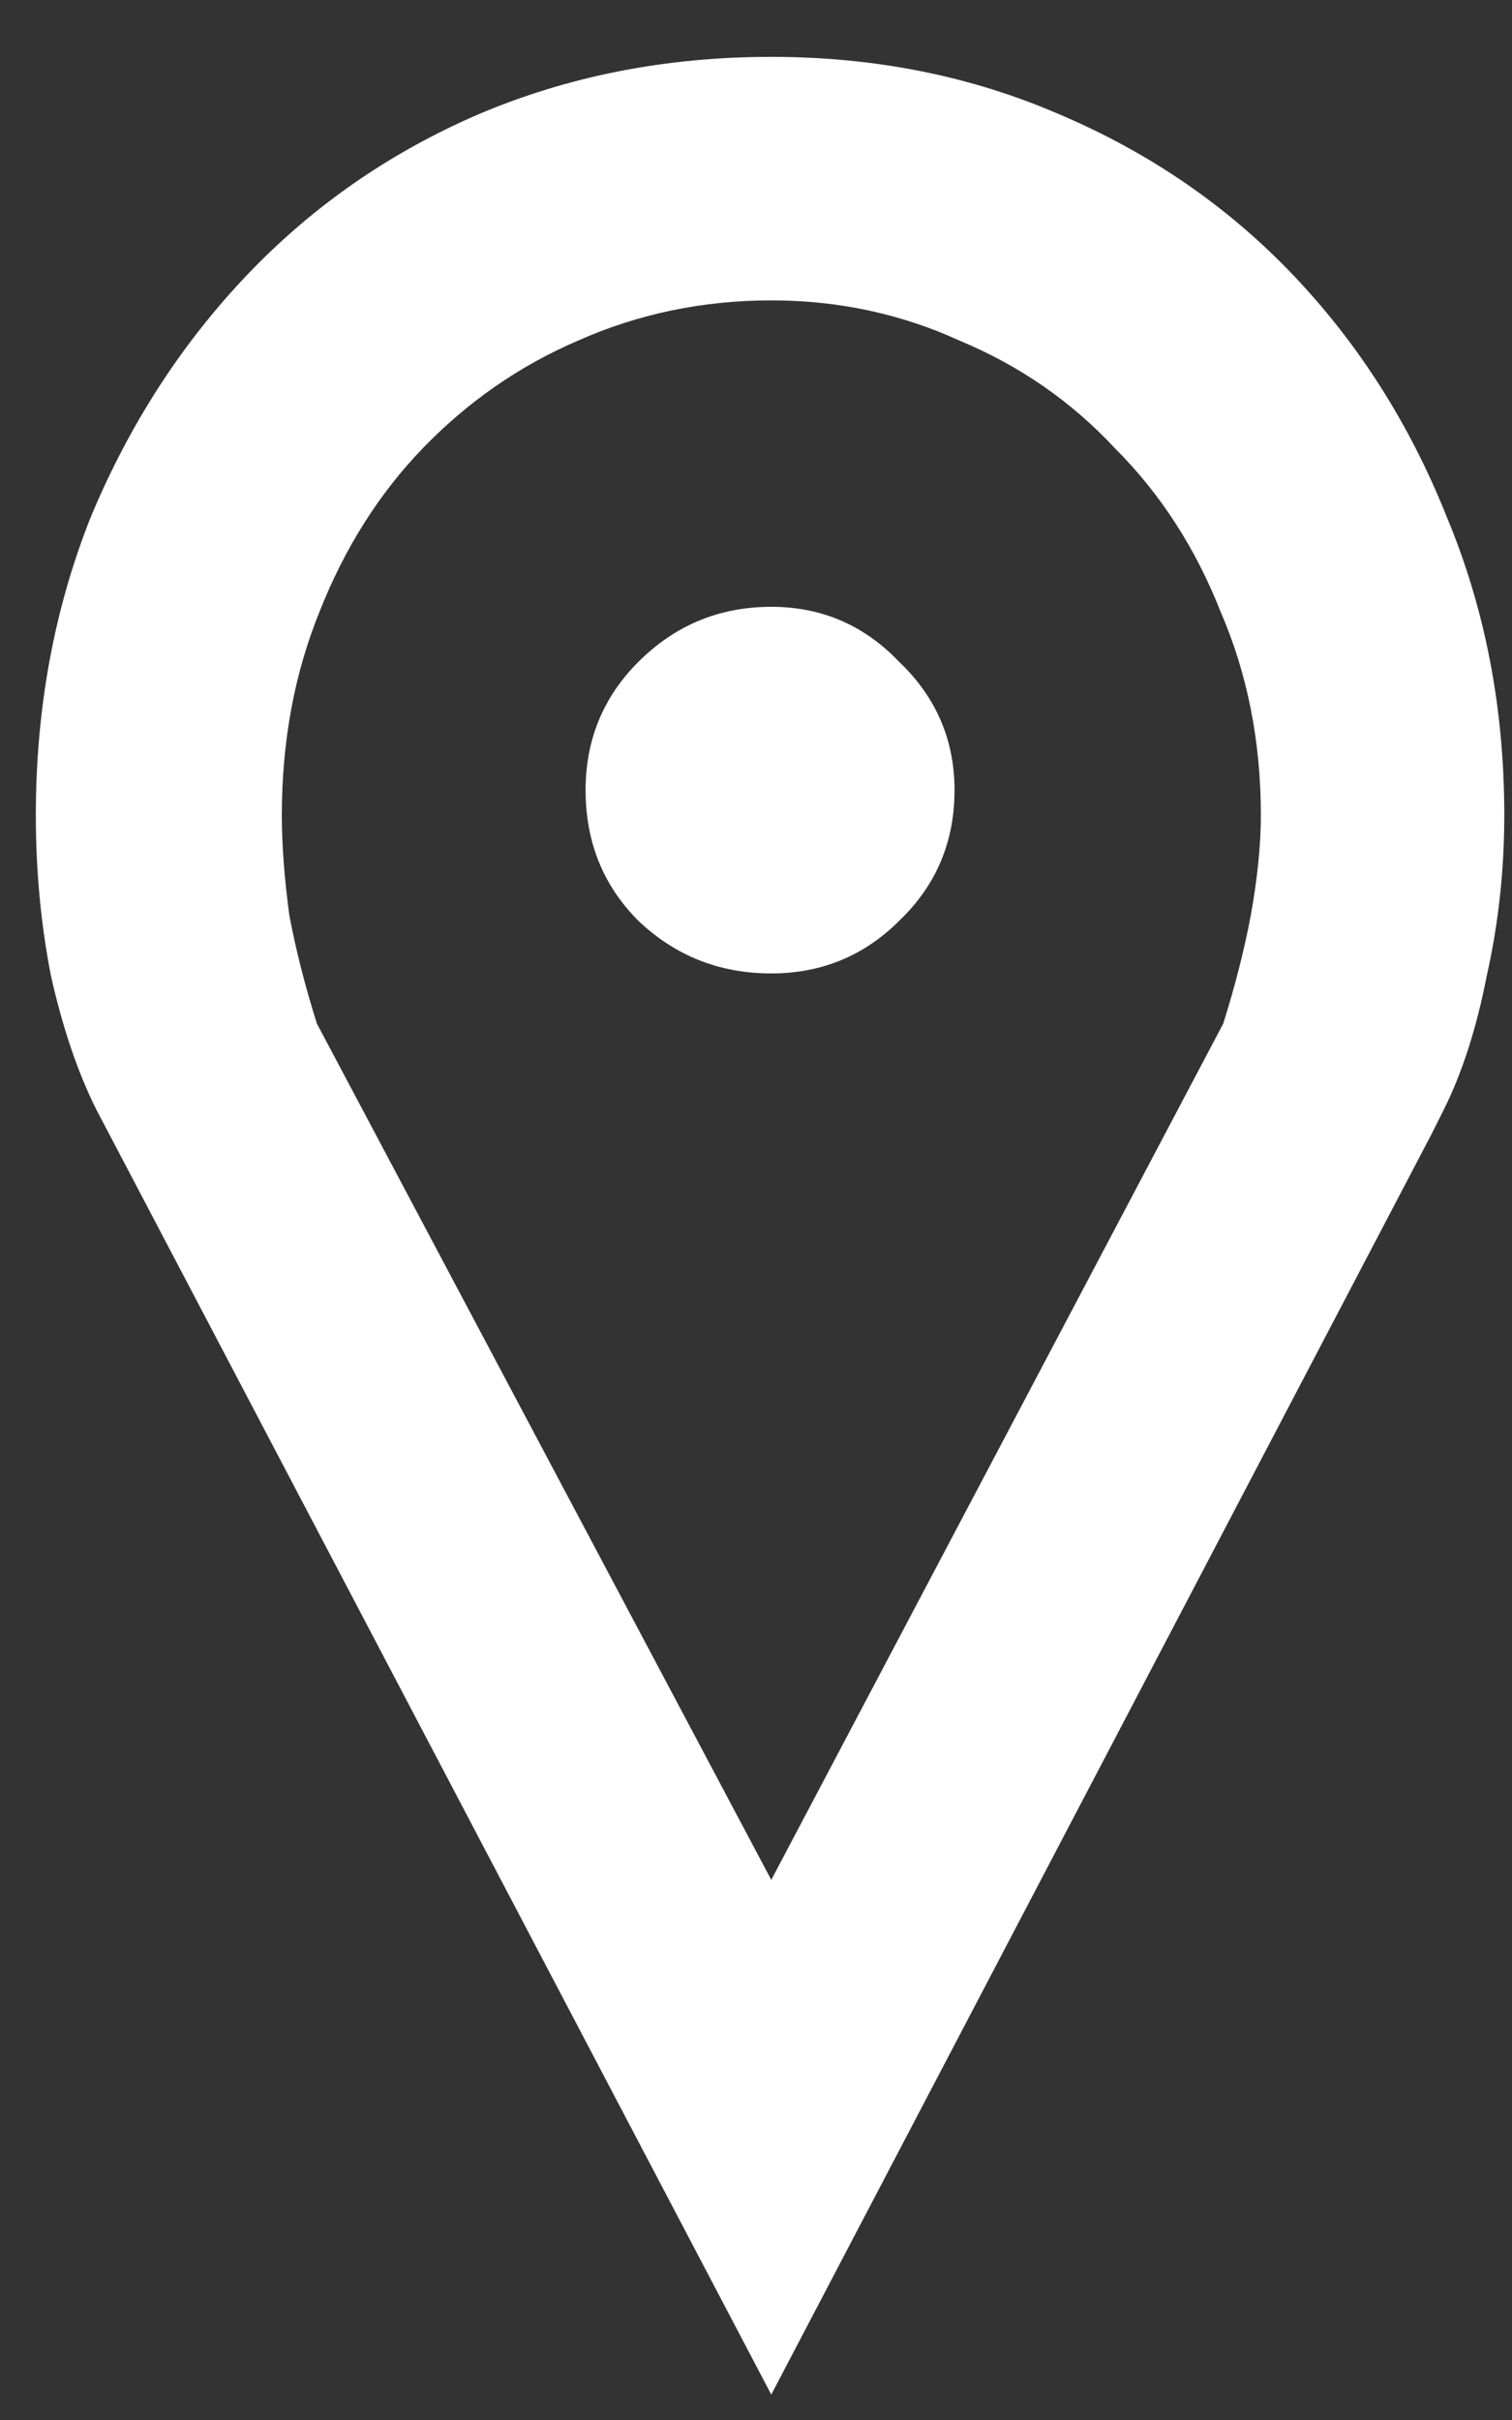 <svg width="10" height="16" viewBox="0 0 10 16" fill="none" xmlns="http://www.w3.org/2000/svg">
    <rect x="0" y="0" width="10" height="16" fill="#333333" stroke="none"/>
    <path d="M5.101 15.832L0.635 7.332C0.514 7.089 0.414 6.795 0.337 6.452C0.27 6.109 0.237 5.755 0.237 5.39C0.237 4.681 0.359 4.023 0.602 3.414C0.857 2.805 1.2 2.274 1.632 1.82C2.063 1.367 2.572 1.012 3.159 0.758C3.757 0.503 4.404 0.376 5.101 0.376C5.788 0.376 6.424 0.503 7.011 0.758C7.608 1.012 8.123 1.367 8.554 1.82C8.986 2.274 9.324 2.805 9.567 3.414C9.822 4.023 9.949 4.681 9.949 5.39C9.949 5.755 9.91 6.109 9.833 6.452C9.766 6.795 9.672 7.089 9.551 7.332L9.468 7.498L5.101 15.832ZM2.096 6.768L5.101 12.429L8.09 6.768C8.167 6.524 8.228 6.286 8.272 6.054C8.316 5.81 8.339 5.589 8.339 5.39C8.339 4.903 8.25 4.454 8.073 4.045C7.907 3.624 7.675 3.265 7.376 2.966C7.088 2.656 6.745 2.418 6.346 2.252C5.959 2.075 5.544 1.986 5.101 1.986C4.648 1.986 4.221 2.075 3.823 2.252C3.436 2.418 3.093 2.656 2.794 2.966C2.506 3.265 2.279 3.624 2.113 4.045C1.947 4.454 1.864 4.903 1.864 5.39C1.864 5.589 1.881 5.81 1.914 6.054C1.958 6.286 2.019 6.524 2.096 6.768ZM6.313 5.224C6.313 5.567 6.191 5.854 5.948 6.087C5.716 6.319 5.433 6.436 5.101 6.436C4.758 6.436 4.465 6.319 4.221 6.087C3.989 5.854 3.873 5.567 3.873 5.224C3.873 4.892 3.989 4.609 4.221 4.377C4.465 4.133 4.758 4.012 5.101 4.012C5.433 4.012 5.716 4.133 5.948 4.377C6.191 4.609 6.313 4.892 6.313 5.224Z" fill="white" style="fill:white;fill-opacity:1;"/>
</svg>
